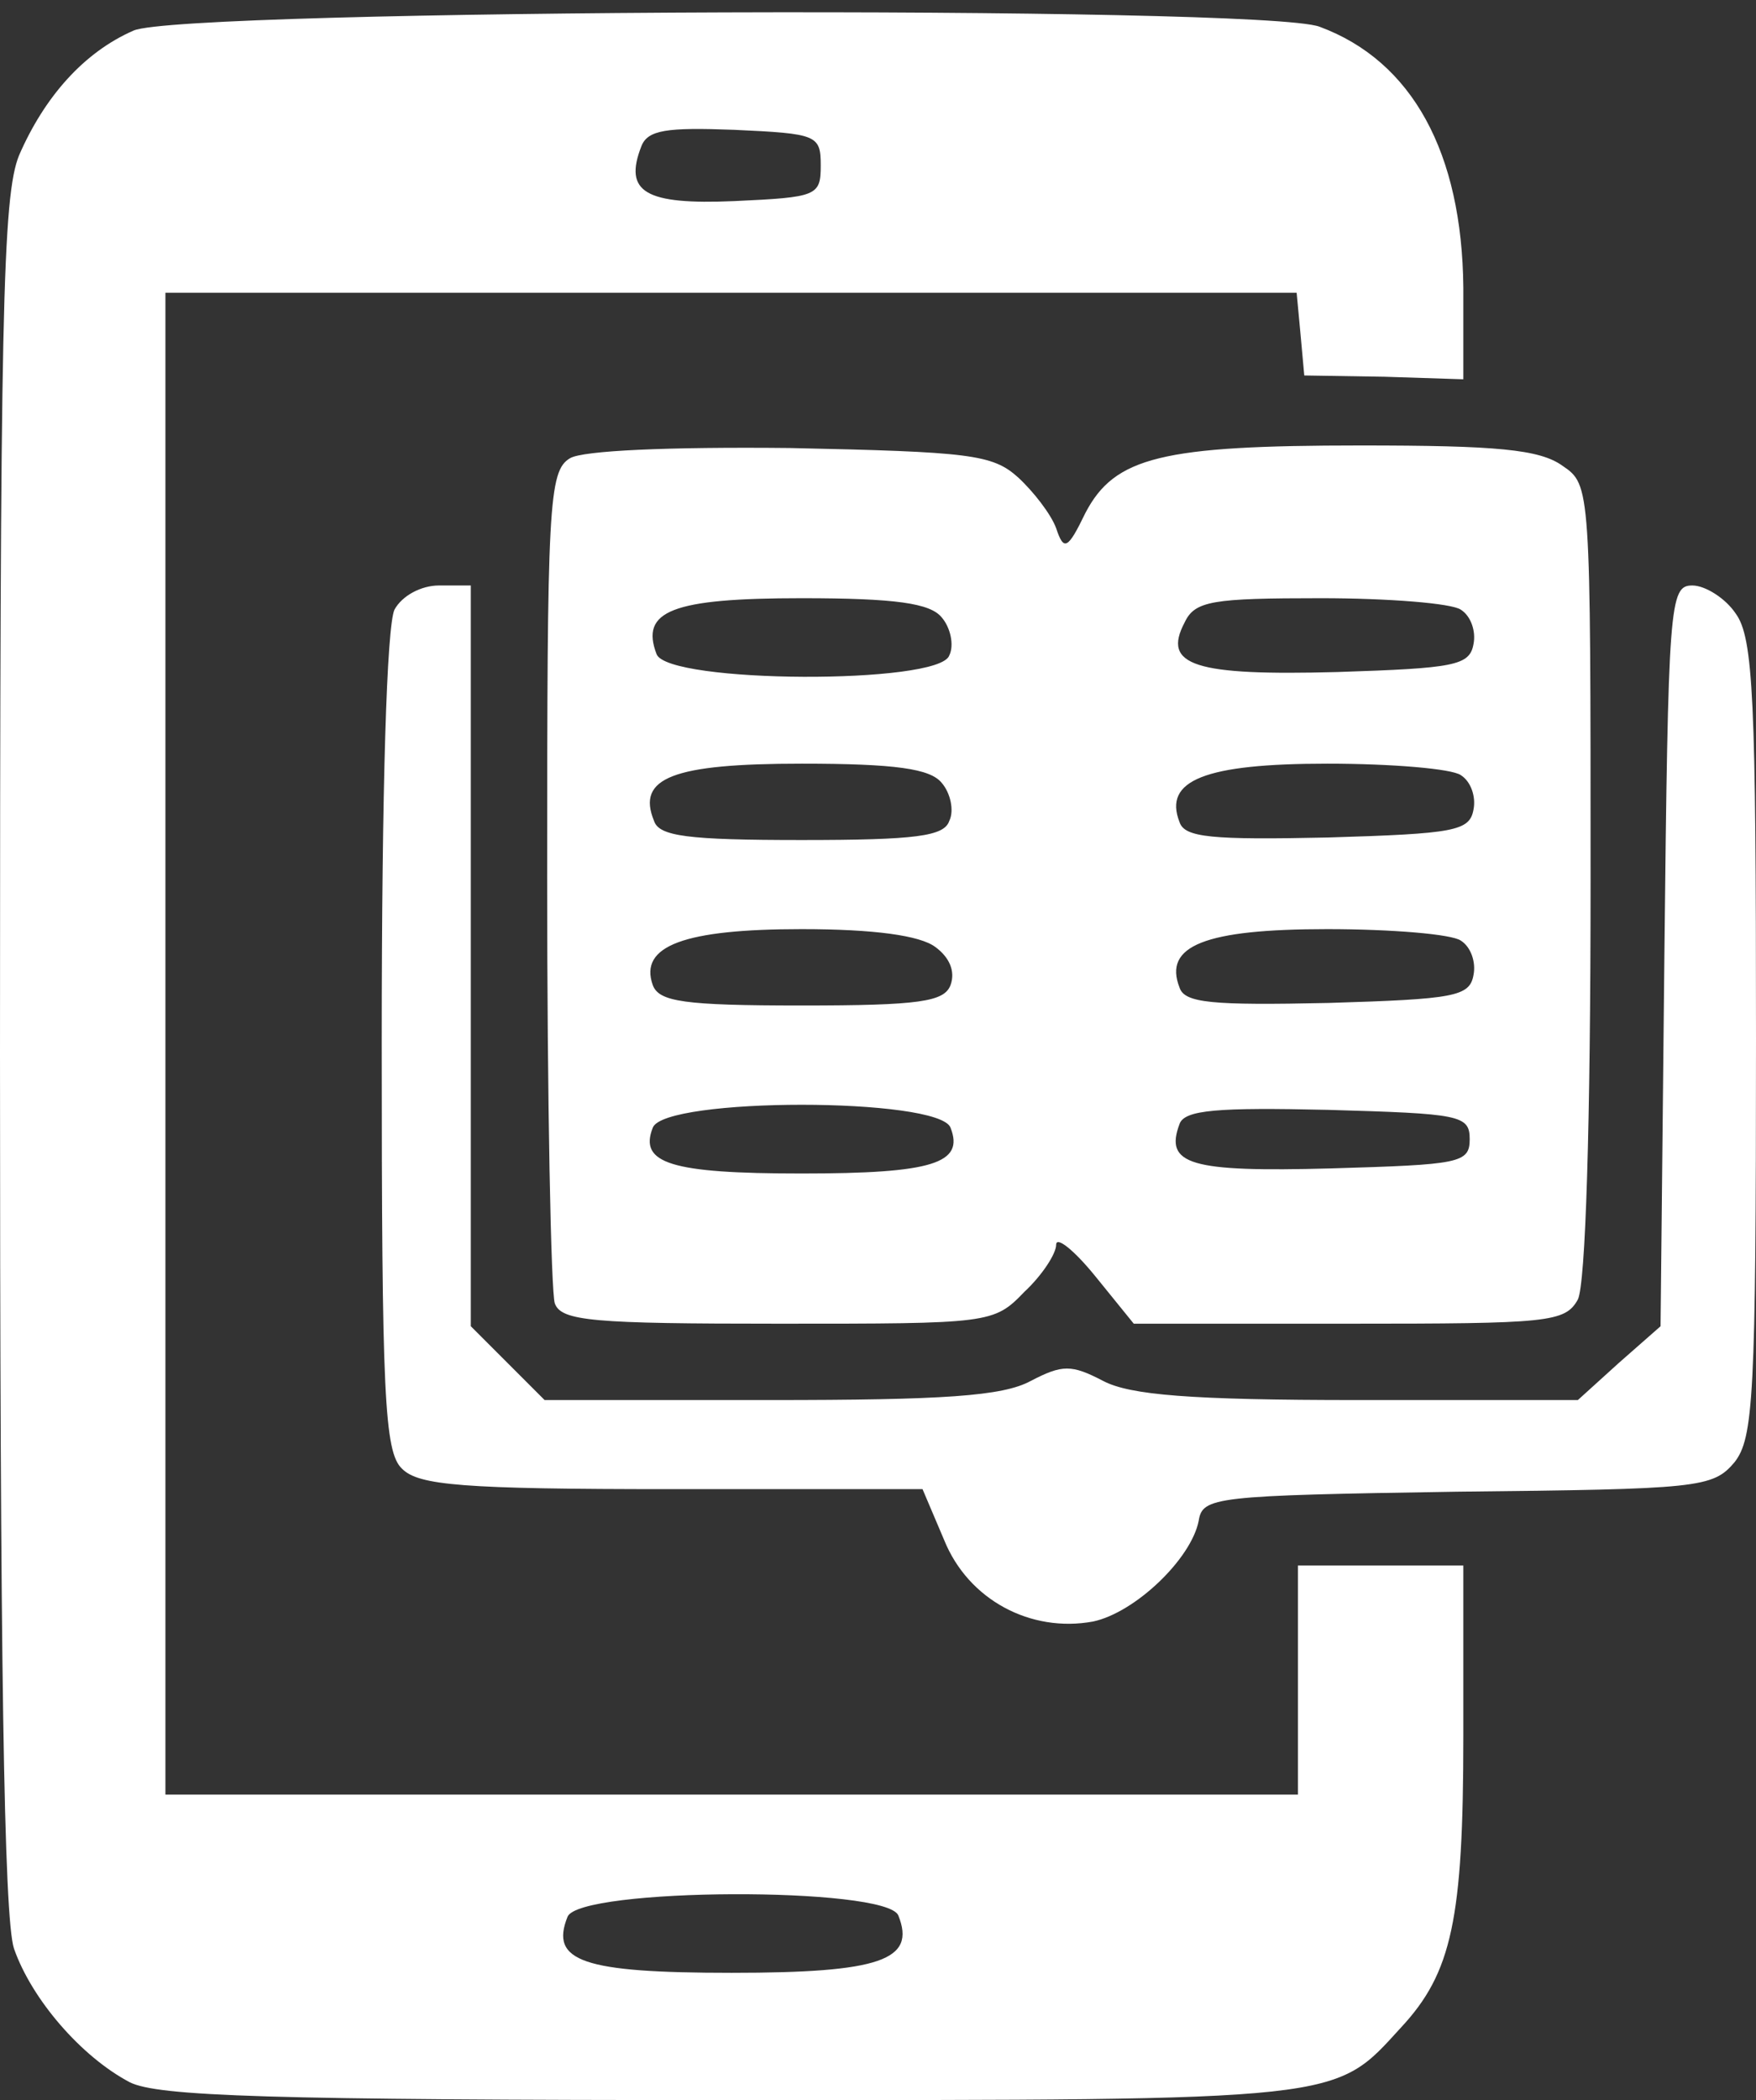 <?xml version="1.0" encoding="UTF-8"?> <svg xmlns="http://www.w3.org/2000/svg" width="138" height="165" viewBox="0 0 138 165" fill="none"><rect x="0" y="0" width="138" height="165" fill="#333333" stroke="none"/><path d="M10.5 2.4C6.6 4.1 3.5 7.6 1.5 12.2C0.2 15.4 0 24.7 0 82.8C0 130.1 0.3 150.7 1.1 153.1C2.5 157.1 6.4 161.6 10.2 163.6C12.4 164.7 21.1 165 57.5 165C105.9 165 104.8 165.1 110.1 159.3C114.1 155 115 150.8 115 136.4V123H102V141H13V23H101.9L102.2 26.2L102.5 29.5L108.8 29.6L115 29.8V22.6C114.9 12 111 4.8 103.7 2.1C99.2 0.4 14.4 0.7 10.5 2.4ZM64.5 13C64.5 15.4 64.2 15.5 57.7 15.8C50.7 16.1 49 15.1 50.4 11.5C50.9 10.2 52.4 10 57.7 10.2C64.2 10.5 64.5 10.6 64.5 13ZM70.6 150.5C72 154 69.2 155 57.5 155C45.8 155 43.2 154.1 44.6 150.6C45.5 148.3 69.7 148.2 70.6 150.5Z" fill="white"></path><path d="M44.8 36C43.1 37 43 39.7 43 69C43 86.5 43.3 101.5 43.6 102.4C44.1 103.8 46.6 104 61.2 104C77.8 104 78.1 104 80.5 101.5C81.9 100.2 83 98.5 83 97.8C83 97.1 84.4 98.2 86.1 100.3L89.1 104H106C121.7 104 123 103.9 124 102.1C124.6 100.9 125 88.6 125 69.1C125 38.2 125 38.1 122.8 36.6C121 35.3 117.6 35 106.9 35C91.3 35 87.6 35.9 85.3 40.3C83.9 43.2 83.6 43.3 83 41.5C82.6 40.4 81.2 38.6 80 37.5C78 35.7 76.2 35.5 62.1 35.2C52.5 35.1 45.8 35.4 44.8 36ZM74 48.5C74.7 49.3 75 50.7 74.6 51.5C73.8 53.8 52.5 53.7 51.6 51.4C50.3 48 52.8 47 63 47C70.4 47 73.1 47.4 74 48.5ZM114.8 47.9C115.6 48.4 116 49.6 115.8 50.6C115.5 52.3 114.3 52.5 105.1 52.8C93.9 53.1 91.3 52.3 93.1 48.9C93.9 47.2 95.3 47 103.8 47C109.1 47 114.1 47.4 114.8 47.9ZM74 61.5C74.7 62.3 75 63.7 74.6 64.5C74.2 65.7 72 66 63 66C54 66 51.8 65.7 51.4 64.5C50 61.1 52.9 60 63 60C70.4 60 73.1 60.4 74 61.5ZM114.8 60.9C115.6 61.4 116 62.6 115.8 63.6C115.5 65.3 114.3 65.5 104.4 65.8C95.2 66 93.1 65.8 92.7 64.6C91.4 61.3 94.7 60 104.3 60C109.4 60 114.1 60.4 114.8 60.9ZM73.5 74.4C74.6 75.2 75.1 76.3 74.7 77.4C74.2 78.7 72.3 79 63 79C53.7 79 51.8 78.7 51.3 77.4C50.2 74.3 53.8 73 63 73C68.7 73 72.3 73.5 73.5 74.4ZM114.8 73.9C115.6 74.4 116 75.6 115.8 76.6C115.5 78.3 114.3 78.5 104.4 78.8C95.2 79 93.1 78.8 92.7 77.6C91.4 74.3 94.7 73 104.3 73C109.4 73 114.1 73.4 114.8 73.9ZM74.7 88.6C75.8 91.4 73.3 92.2 63 92.2C52.7 92.2 50.2 91.4 51.3 88.6C52.2 86.2 73.8 86.2 74.7 88.6ZM115.5 89.5C115.5 91.4 114.7 91.5 104.6 91.8C93.5 92.1 91.5 91.5 92.7 88.3C93.1 87.2 95.7 87 104.4 87.2C114.7 87.5 115.5 87.6 115.5 89.5Z" fill="white"></path><path d="M31 47.9C30.4 49.2 30 61.7 30 81.9C30 109.6 30.2 114.1 31.6 115.4C32.9 116.7 36.3 117 52.8 117H72.5L74.2 121C76.1 125.7 81 128.3 85.9 127.4C89.2 126.7 93.6 122.5 94.2 119.5C94.5 117.6 95.4 117.5 114.5 117.2C133.5 117 134.6 116.9 136.3 114.9C137.8 113 138 109.8 138 81.6C138 55 137.8 50.1 136.4 48.2C135.6 47 134 46 133 46C131.2 46 131.1 47.3 130.8 75.1L130.5 104.2L127.2 107.1L124 110H106.7C93.5 110 88.8 109.6 86.7 108.5C84.2 107.2 83.5 107.2 81 108.5C78.8 109.7 74.1 110 60.5 110H42.8L37 104.2V46H34.5C33.1 46 31.6 46.8 31 47.9Z" fill="white"></path></svg> 
